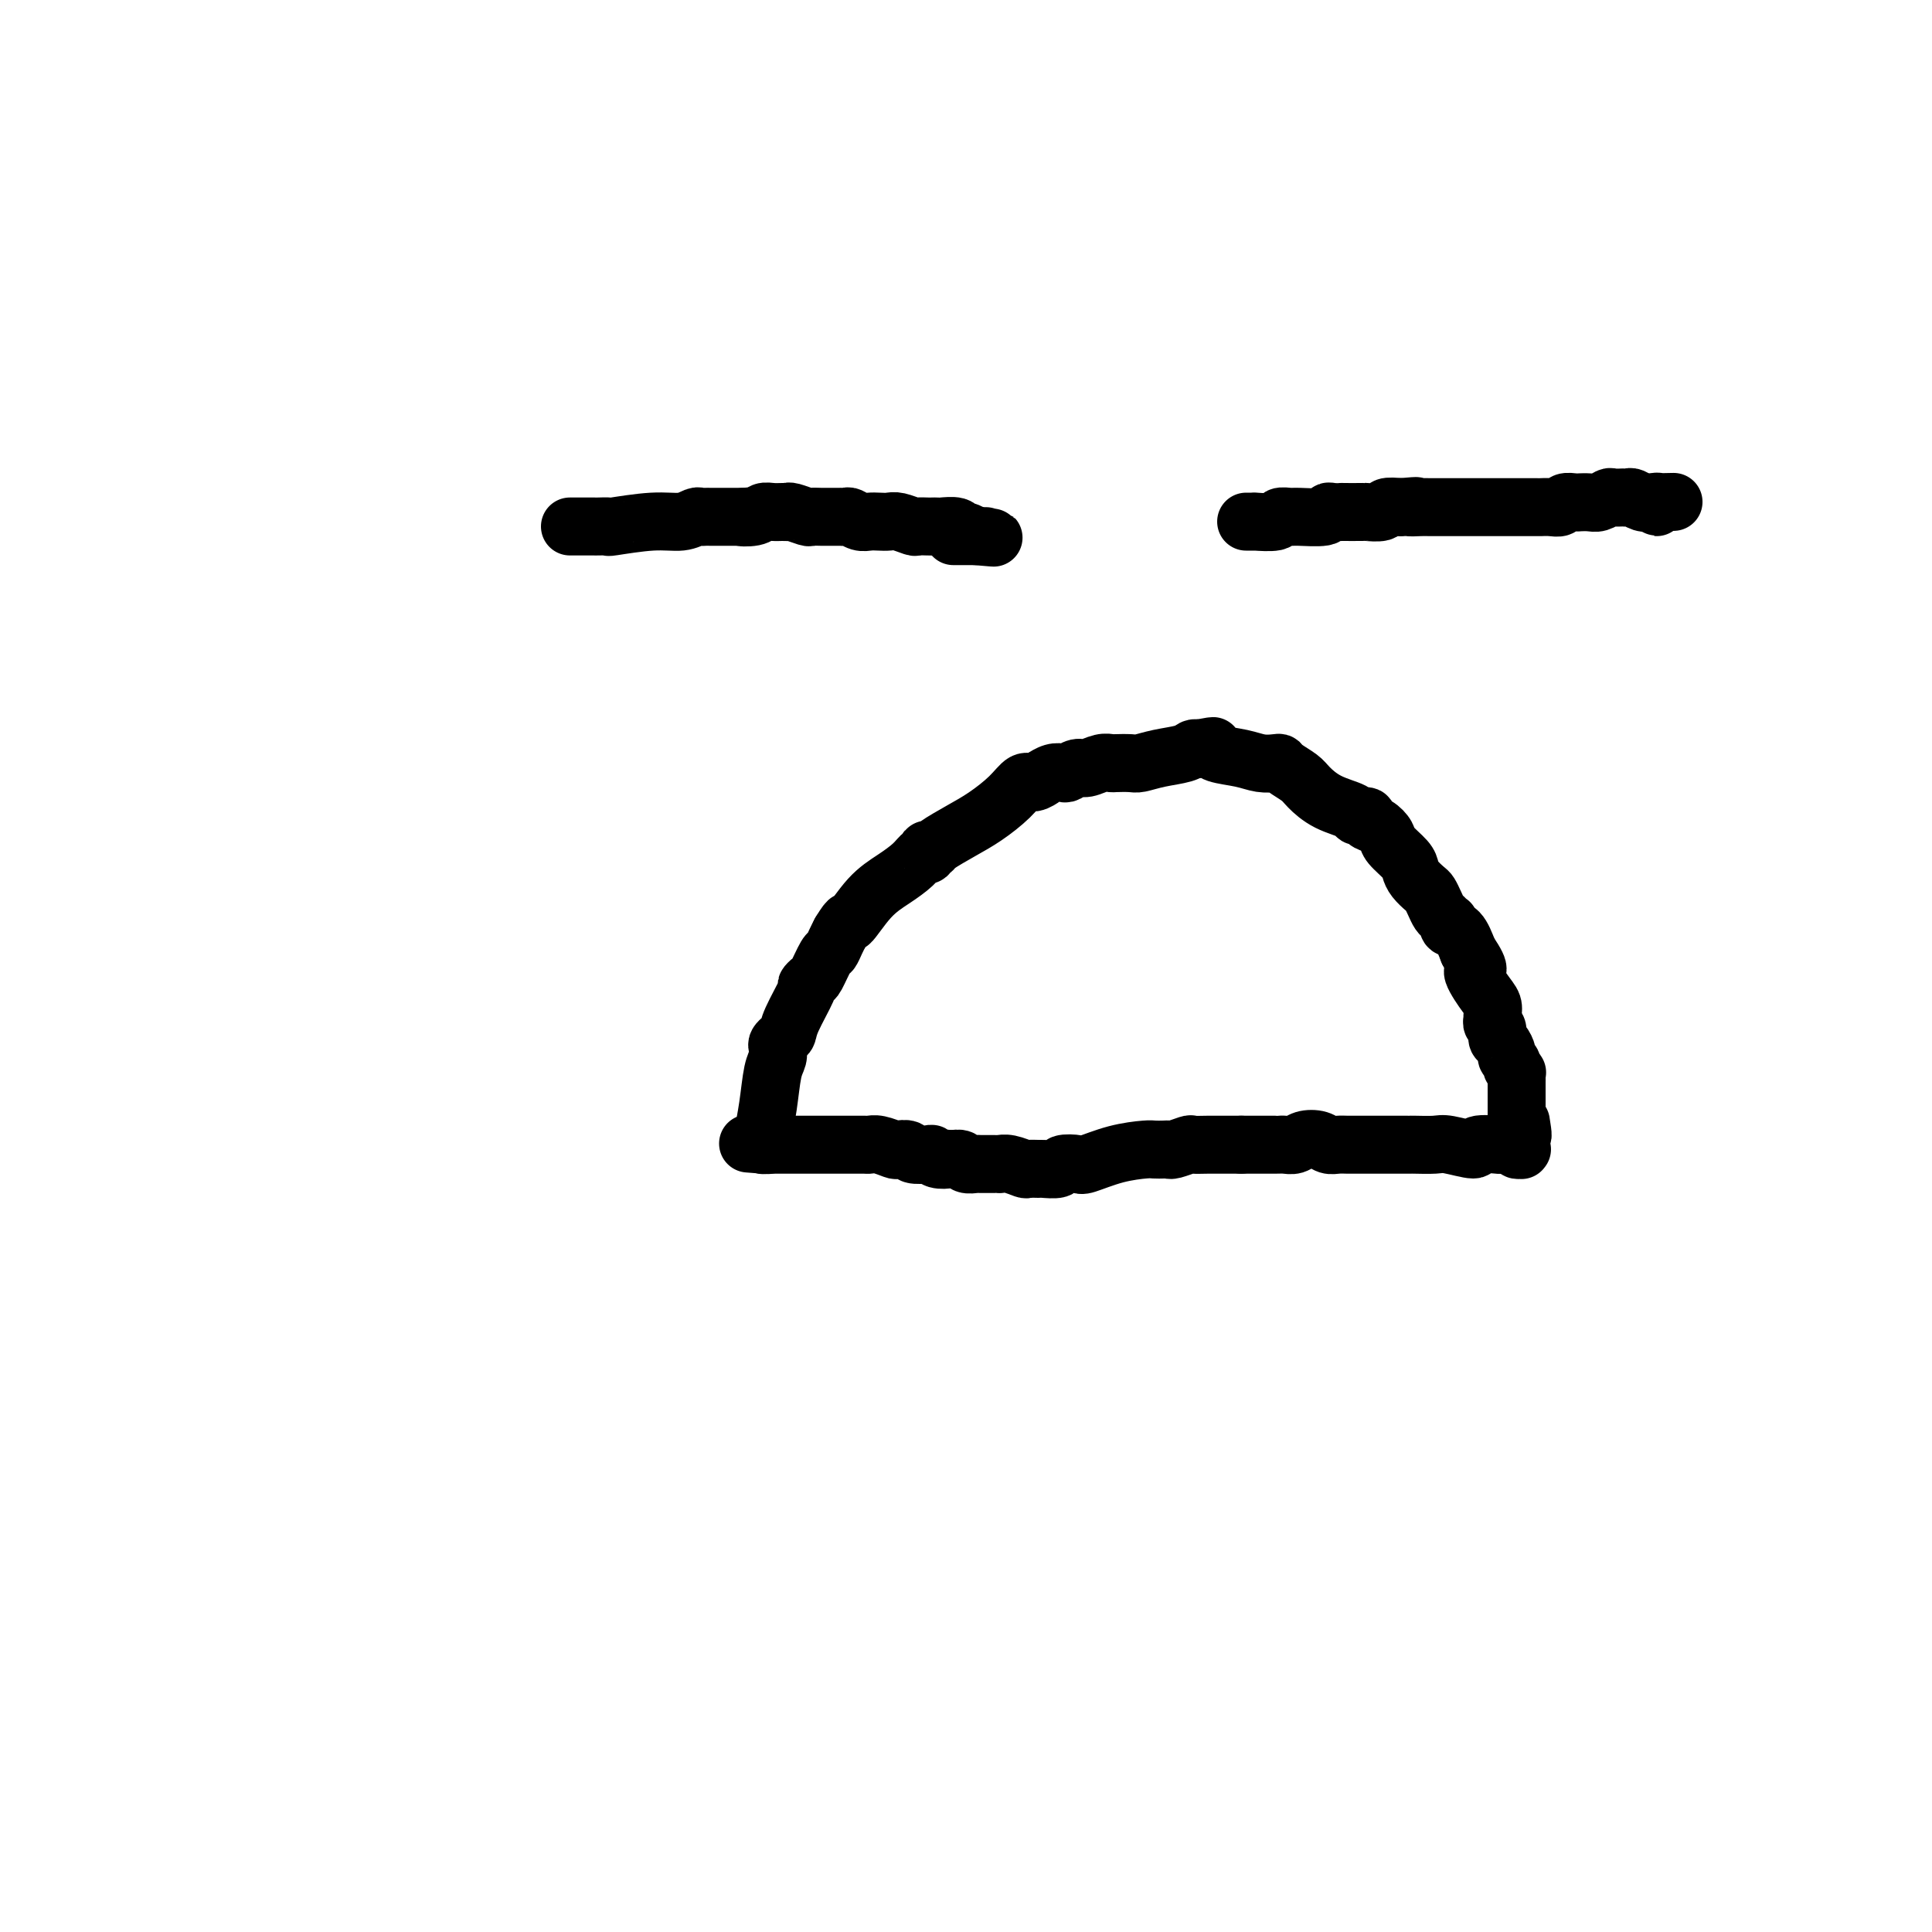 <svg viewBox='0 0 400 400' version='1.1' xmlns='http://www.w3.org/2000/svg' xmlns:xlink='http://www.w3.org/1999/xlink'><g fill='none' stroke='#000000' stroke-width='12' stroke-linecap='round' stroke-linejoin='round'><path d='M118,109c0.363,0.000 0.726,0.000 1,0c0.274,-0.000 0.460,-0.000 1,0c0.540,0.000 1.434,0.001 2,0c0.566,-0.001 0.803,-0.004 1,0c0.197,0.004 0.352,0.016 1,0c0.648,-0.016 1.788,-0.061 2,0c0.212,0.061 -0.504,0.226 1,0c1.504,-0.226 5.229,-0.845 8,-1c2.771,-0.155 4.587,0.155 6,0c1.413,-0.155 2.422,-0.774 3,-1c0.578,-0.226 0.725,-0.061 1,0c0.275,0.061 0.679,0.016 1,0c0.321,-0.016 0.560,-0.004 1,0c0.440,0.004 1.080,0.001 2,0c0.920,-0.001 2.120,-0.000 3,0c0.880,0.000 1.440,0.000 2,0'/><path d='M154,107c5.474,-0.326 1.158,-0.140 0,0c-1.158,0.140 0.842,0.234 2,0c1.158,-0.234 1.474,-0.796 2,-1c0.526,-0.204 1.262,-0.051 2,0c0.738,0.051 1.478,-0.000 2,0c0.522,0.000 0.825,0.053 1,0c0.175,-0.053 0.222,-0.210 1,0c0.778,0.210 2.288,0.788 3,1c0.712,0.212 0.626,0.057 1,0c0.374,-0.057 1.210,-0.015 2,0c0.790,0.015 1.535,0.004 2,0c0.465,-0.004 0.648,-0.002 1,0c0.352,0.002 0.871,0.004 1,0c0.129,-0.004 -0.131,-0.015 0,0c0.131,0.015 0.654,0.057 1,0c0.346,-0.057 0.516,-0.211 1,0c0.484,0.211 1.283,0.788 2,1c0.717,0.212 1.352,0.061 2,0c0.648,-0.061 1.310,-0.030 2,0c0.690,0.030 1.407,0.061 2,0c0.593,-0.061 1.062,-0.212 2,0c0.938,0.212 2.346,0.789 3,1c0.654,0.211 0.554,0.057 1,0c0.446,-0.057 1.436,-0.016 2,0c0.564,0.016 0.700,0.008 1,0c0.300,-0.008 0.762,-0.017 1,0c0.238,0.017 0.252,0.060 1,0c0.748,-0.060 2.232,-0.222 3,0c0.768,0.222 0.822,0.829 1,1c0.178,0.171 0.479,-0.094 1,0c0.521,0.094 1.260,0.547 2,1'/><path d='M202,111c7.365,0.619 1.776,0.166 0,0c-1.776,-0.166 0.260,-0.044 1,0c0.740,0.044 0.184,0.012 0,0c-0.184,-0.012 0.003,-0.003 0,0c-0.003,0.003 -0.196,0.001 0,0c0.196,-0.001 0.780,-0.000 1,0c0.220,0.000 0.076,0.000 0,0c-0.076,-0.000 -0.082,-0.000 0,0c0.082,0.000 0.253,0.000 -1,0c-1.253,-0.000 -3.929,-0.000 -5,0c-1.071,0.000 -0.535,0.000 0,0'/><path d='M258,108c0.278,-0.002 0.556,-0.004 1,0c0.444,0.004 1.054,0.015 1,0c-0.054,-0.015 -0.772,-0.057 0,0c0.772,0.057 3.034,0.212 4,0c0.966,-0.212 0.637,-0.793 1,-1c0.363,-0.207 1.419,-0.041 2,0c0.581,0.041 0.686,-0.041 2,0c1.314,0.041 3.837,0.207 5,0c1.163,-0.207 0.968,-0.788 1,-1c0.032,-0.212 0.293,-0.057 1,0c0.707,0.057 1.861,0.016 2,0c0.139,-0.016 -0.735,-0.008 0,0c0.735,0.008 3.081,0.016 4,0c0.919,-0.016 0.411,-0.056 1,0c0.589,0.056 2.274,0.207 3,0c0.726,-0.207 0.493,-0.774 1,-1c0.507,-0.226 1.753,-0.113 3,0'/><path d='M290,105c5.308,-0.464 2.577,-0.124 2,0c-0.577,0.124 0.999,0.033 2,0c1.001,-0.033 1.428,-0.009 2,0c0.572,0.009 1.289,0.002 2,0c0.711,-0.002 1.417,-0.001 2,0c0.583,0.001 1.044,0.000 2,0c0.956,-0.000 2.406,-0.000 3,0c0.594,0.000 0.331,0.000 1,0c0.669,-0.000 2.271,-0.000 3,0c0.729,0.000 0.586,0.000 1,0c0.414,-0.000 1.385,-0.000 2,0c0.615,0.000 0.876,0.001 2,0c1.124,-0.001 3.112,-0.004 4,0c0.888,0.004 0.675,0.015 1,0c0.325,-0.015 1.187,-0.057 2,0c0.813,0.057 1.575,0.211 2,0c0.425,-0.211 0.512,-0.789 1,-1c0.488,-0.211 1.376,-0.056 2,0c0.624,0.056 0.983,0.011 1,0c0.017,-0.011 -0.309,0.011 0,0c0.309,-0.011 1.253,-0.056 2,0c0.747,0.056 1.297,0.211 2,0c0.703,-0.211 1.561,-0.789 2,-1c0.439,-0.211 0.461,-0.056 1,0c0.539,0.056 1.597,0.014 2,0c0.403,-0.014 0.152,-0.000 0,0c-0.152,0.000 -0.207,-0.014 0,0c0.207,0.014 0.674,0.055 1,0c0.326,-0.055 0.511,-0.207 1,0c0.489,0.207 1.283,0.773 2,1c0.717,0.227 1.359,0.113 2,0'/><path d='M342,104c8.271,-0.160 2.948,-0.061 1,0c-1.948,0.061 -0.522,0.083 0,0c0.522,-0.083 0.140,-0.270 0,0c-0.140,0.270 -0.038,0.996 0,1c0.038,0.004 0.011,-0.713 0,-1c-0.011,-0.287 -0.005,-0.143 0,0'/><path d='M158,237c-0.007,-0.026 -0.013,-0.051 0,0c0.013,0.051 0.046,0.180 0,0c-0.046,-0.180 -0.170,-0.668 0,-2c0.170,-1.332 0.633,-3.509 1,-6c0.367,-2.491 0.637,-5.298 1,-7c0.363,-1.702 0.819,-2.301 1,-3c0.181,-0.699 0.088,-1.499 0,-2c-0.088,-0.501 -0.170,-0.702 0,-1c0.170,-0.298 0.591,-0.692 1,-1c0.409,-0.308 0.806,-0.531 1,-1c0.194,-0.469 0.183,-1.183 1,-3c0.817,-1.817 2.460,-4.736 3,-6c0.540,-1.264 -0.024,-0.873 0,-1c0.024,-0.127 0.636,-0.772 1,-1c0.364,-0.228 0.479,-0.039 1,-1c0.521,-0.961 1.449,-3.072 2,-4c0.551,-0.928 0.725,-0.673 1,-1c0.275,-0.327 0.650,-1.236 1,-2c0.350,-0.764 0.675,-1.382 1,-2'/><path d='M174,193c2.287,-3.762 1.505,-1.667 2,-2c0.495,-0.333 2.266,-3.093 4,-5c1.734,-1.907 3.432,-2.960 5,-4c1.568,-1.040 3.008,-2.069 4,-3c0.992,-0.931 1.538,-1.766 2,-2c0.462,-0.234 0.842,0.132 1,0c0.158,-0.132 0.096,-0.763 0,-1c-0.096,-0.237 -0.225,-0.082 0,0c0.225,0.082 0.805,0.091 1,0c0.195,-0.091 0.006,-0.281 1,-1c0.994,-0.719 3.172,-1.967 5,-3c1.828,-1.033 3.307,-1.850 5,-3c1.693,-1.150 3.601,-2.633 5,-4c1.399,-1.367 2.290,-2.619 3,-3c0.710,-0.381 1.241,0.108 2,0c0.759,-0.108 1.747,-0.812 2,-1c0.253,-0.188 -0.227,0.142 0,0c0.227,-0.142 1.162,-0.755 2,-1c0.838,-0.245 1.579,-0.122 2,0c0.421,0.122 0.523,0.243 1,0c0.477,-0.243 1.330,-0.850 2,-1c0.670,-0.150 1.156,0.156 2,0c0.844,-0.156 2.045,-0.773 3,-1c0.955,-0.227 1.664,-0.064 2,0c0.336,0.064 0.300,0.028 1,0c0.700,-0.028 2.138,-0.050 3,0c0.862,0.050 1.148,0.171 2,0c0.852,-0.171 2.270,-0.633 4,-1c1.730,-0.367 3.774,-0.637 5,-1c1.226,-0.363 1.636,-0.818 2,-1c0.364,-0.182 0.682,-0.091 1,0'/><path d='M248,155c5.750,-1.070 2.124,-0.244 1,0c-1.124,0.244 0.256,-0.092 1,0c0.744,0.092 0.854,0.613 2,1c1.146,0.387 3.327,0.642 5,1c1.673,0.358 2.836,0.820 4,1c1.164,0.180 2.327,0.078 3,0c0.673,-0.078 0.856,-0.130 1,0c0.144,0.130 0.249,0.444 1,1c0.751,0.556 2.146,1.354 3,2c0.854,0.646 1.165,1.139 2,2c0.835,0.861 2.194,2.090 4,3c1.806,0.910 4.059,1.500 5,2c0.941,0.500 0.571,0.911 1,1c0.429,0.089 1.657,-0.143 2,0c0.343,0.143 -0.199,0.661 0,1c0.199,0.339 1.139,0.500 2,1c0.861,0.500 1.644,1.341 2,2c0.356,0.659 0.284,1.136 1,2c0.716,0.864 2.219,2.115 3,3c0.781,0.885 0.839,1.406 1,2c0.161,0.594 0.424,1.262 1,2c0.576,0.738 1.463,1.545 2,2c0.537,0.455 0.722,0.557 1,1c0.278,0.443 0.649,1.228 1,2c0.351,0.772 0.681,1.531 1,2c0.319,0.469 0.627,0.648 1,1c0.373,0.352 0.810,0.876 1,1c0.190,0.124 0.133,-0.152 0,0c-0.133,0.152 -0.344,0.733 0,1c0.344,0.267 1.241,0.219 2,1c0.759,0.781 1.379,2.390 2,4'/><path d='M304,197c3.386,5.036 1.353,3.625 1,4c-0.353,0.375 0.976,2.534 2,4c1.024,1.466 1.742,2.237 2,3c0.258,0.763 0.054,1.518 0,2c-0.054,0.482 0.041,0.691 0,1c-0.041,0.309 -0.217,0.716 0,1c0.217,0.284 0.828,0.443 1,1c0.172,0.557 -0.093,1.511 0,2c0.093,0.489 0.546,0.512 1,1c0.454,0.488 0.910,1.441 1,2c0.090,0.559 -0.186,0.723 0,1c0.186,0.277 0.834,0.665 1,1c0.166,0.335 -0.152,0.616 0,1c0.152,0.384 0.773,0.872 1,1c0.227,0.128 0.061,-0.104 0,0c-0.061,0.104 -0.016,0.543 0,1c0.016,0.457 0.004,0.931 0,1c-0.004,0.069 -0.001,-0.269 0,0c0.001,0.269 0.000,1.144 0,2c-0.000,0.856 -0.000,1.693 0,2c0.000,0.307 0.000,0.084 0,0c-0.000,-0.084 -0.000,-0.029 0,0c0.000,0.029 0.000,0.031 0,0c-0.000,-0.031 -0.000,-0.096 0,0c0.000,0.096 0.000,0.351 0,1c-0.000,0.649 -0.000,1.690 0,2c0.000,0.310 0.000,-0.113 0,0c-0.000,0.113 -0.000,0.762 0,1c0.000,0.238 0.000,0.064 0,0c-0.000,-0.064 -0.000,-0.018 0,0c0.000,0.018 0.000,0.009 0,0'/><path d='M314,232c1.774,5.658 1.207,2.302 1,1c-0.207,-1.302 -0.056,-0.551 0,0c0.056,0.551 0.015,0.903 0,1c-0.015,0.097 -0.004,-0.061 0,0c0.004,0.061 0.001,0.342 0,1c-0.001,0.658 0.001,1.693 0,2c-0.001,0.307 -0.005,-0.113 0,0c0.005,0.113 0.017,0.759 0,1c-0.017,0.241 -0.065,0.079 0,0c0.065,-0.079 0.241,-0.074 0,0c-0.241,0.074 -0.900,0.216 -1,0c-0.100,-0.216 0.358,-0.789 0,-1c-0.358,-0.211 -1.531,-0.060 -2,0c-0.469,0.060 -0.235,0.030 0,0'/><path d='M312,237c-0.403,-0.155 0.089,-0.041 0,0c-0.089,0.041 -0.761,0.011 -1,0c-0.239,-0.011 -0.046,-0.003 0,0c0.046,0.003 -0.056,-0.001 0,0c0.056,0.001 0.268,0.005 0,0c-0.268,-0.005 -1.017,-0.019 -1,0c0.017,0.019 0.799,0.072 0,0c-0.799,-0.072 -3.181,-0.268 -4,0c-0.819,0.268 -0.075,1.000 -1,1c-0.925,0.000 -3.518,-0.732 -5,-1c-1.482,-0.268 -1.853,-0.072 -3,0c-1.147,0.072 -3.070,0.019 -4,0c-0.930,-0.019 -0.868,-0.005 -1,0c-0.132,0.005 -0.458,0.001 -1,0c-0.542,-0.001 -1.300,-0.000 -2,0c-0.700,0.000 -1.342,0.000 -2,0c-0.658,-0.000 -1.331,-0.000 -2,0c-0.669,0.000 -1.334,0.001 -2,0c-0.666,-0.001 -1.332,-0.004 -2,0c-0.668,0.004 -1.337,0.014 -2,0c-0.663,-0.014 -1.318,-0.053 -2,0c-0.682,0.053 -1.391,0.196 -2,0c-0.609,-0.196 -1.120,-0.732 -2,-1c-0.880,-0.268 -2.131,-0.268 -3,0c-0.869,0.268 -1.356,0.804 -2,1c-0.644,0.196 -1.446,0.053 -2,0c-0.554,-0.053 -0.860,-0.014 -1,0c-0.140,0.014 -0.115,0.004 -1,0c-0.885,-0.004 -2.682,-0.001 -4,0c-1.318,0.001 -2.159,0.001 -3,0'/><path d='M257,237c-8.627,-0.000 -2.694,-0.000 -1,0c1.694,0.000 -0.849,0.000 -2,0c-1.151,-0.000 -0.908,-0.001 -1,0c-0.092,0.001 -0.518,0.004 -1,0c-0.482,-0.004 -1.018,-0.015 -2,0c-0.982,0.015 -2.409,0.057 -3,0c-0.591,-0.057 -0.347,-0.211 -1,0c-0.653,0.211 -2.202,0.788 -3,1c-0.798,0.212 -0.843,0.059 -1,0c-0.157,-0.059 -0.424,-0.022 -1,0c-0.576,0.022 -1.462,0.031 -2,0c-0.538,-0.031 -0.730,-0.100 -2,0c-1.270,0.100 -3.620,0.370 -6,1c-2.380,0.630 -4.792,1.619 -6,2c-1.208,0.381 -1.211,0.155 -2,0c-0.789,-0.155 -2.362,-0.238 -3,0c-0.638,0.238 -0.340,0.797 -1,1c-0.660,0.203 -2.277,0.051 -3,0c-0.723,-0.051 -0.552,0.001 -1,0c-0.448,-0.001 -1.517,-0.053 -2,0c-0.483,0.053 -0.381,0.210 -1,0c-0.619,-0.210 -1.957,-0.788 -3,-1c-1.043,-0.212 -1.789,-0.057 -2,0c-0.211,0.057 0.113,0.015 0,0c-0.113,-0.015 -0.664,-0.003 -1,0c-0.336,0.003 -0.456,-0.003 -1,0c-0.544,0.003 -1.510,0.015 -2,0c-0.490,-0.015 -0.502,-0.055 -1,0c-0.498,0.055 -1.480,0.207 -2,0c-0.520,-0.207 -0.577,-0.773 -1,-1c-0.423,-0.227 -1.211,-0.113 -2,0'/><path d='M197,240c-3.060,-0.325 -1.209,-0.139 -1,0c0.209,0.139 -1.224,0.230 -2,0c-0.776,-0.230 -0.895,-0.780 -1,-1c-0.105,-0.220 -0.197,-0.111 -1,0c-0.803,0.111 -2.316,0.222 -3,0c-0.684,-0.222 -0.540,-0.777 -1,-1c-0.460,-0.223 -1.522,-0.112 -2,0c-0.478,0.112 -0.370,0.226 -1,0c-0.630,-0.226 -1.999,-0.793 -3,-1c-1.001,-0.207 -1.633,-0.056 -2,0c-0.367,0.056 -0.470,0.015 -1,0c-0.530,-0.015 -1.489,-0.004 -2,0c-0.511,0.004 -0.574,0.001 -1,0c-0.426,-0.001 -1.216,-0.000 -2,0c-0.784,0.000 -1.562,0.000 -2,0c-0.438,-0.000 -0.536,-0.000 -1,0c-0.464,0.000 -1.295,0.000 -2,0c-0.705,-0.000 -1.284,-0.000 -2,0c-0.716,0.000 -1.568,0.000 -2,0c-0.432,-0.000 -0.445,-0.000 -1,0c-0.555,0.000 -1.651,0.000 -2,0c-0.349,-0.000 0.050,-0.000 0,0c-0.050,0.000 -0.548,0.000 -1,0c-0.452,-0.000 -0.857,-0.000 -1,0c-0.143,0.000 -0.023,0.000 0,0c0.023,-0.000 -0.050,-0.000 0,0c0.050,0.000 0.223,0.000 0,0c-0.223,-0.000 -0.843,-0.000 -1,0c-0.157,0.000 0.150,0.000 0,0c-0.150,-0.000 -0.757,-0.000 -1,0c-0.243,0.000 -0.121,0.000 0,0'/><path d='M158,237c-6.067,-0.467 -1.733,-0.133 0,0c1.733,0.133 0.867,0.067 0,0'/></g>
</svg>